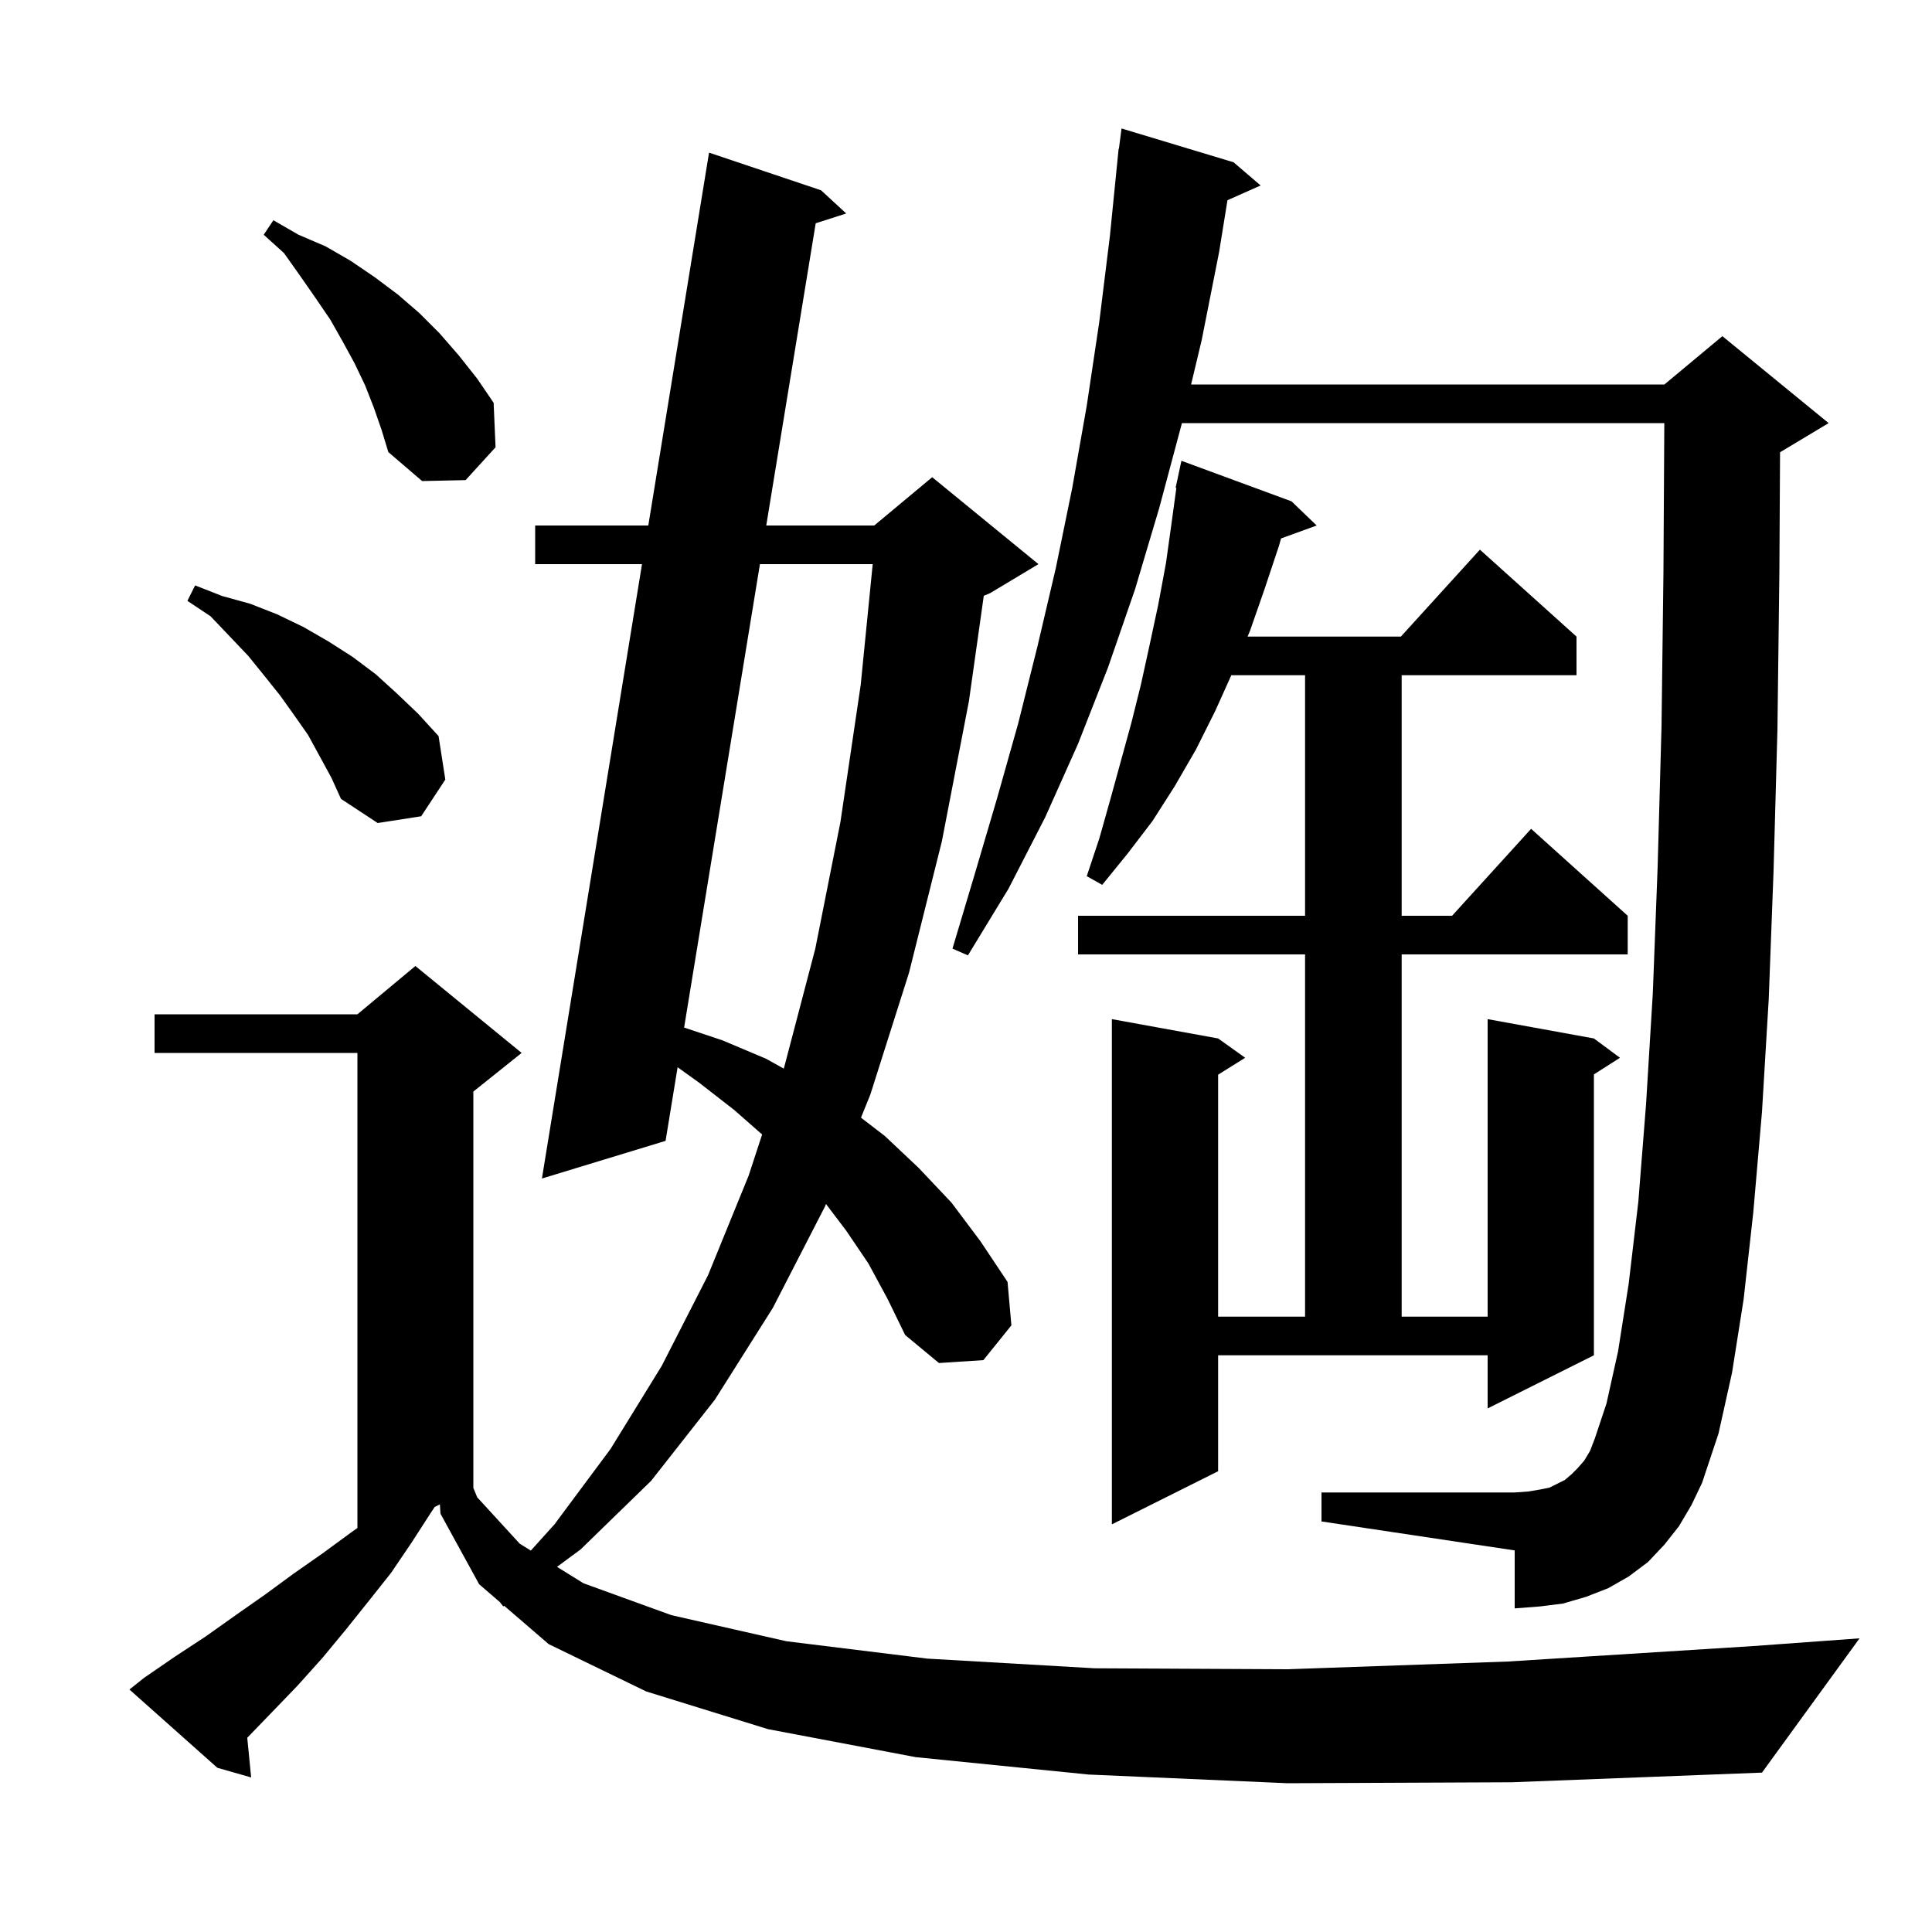 <svg xmlns="http://www.w3.org/2000/svg" xmlns:xlink="http://www.w3.org/1999/xlink" version="1.1" baseProfile="full" viewBox="0 0 200 200" width="200" height="200"><g fill="currentColor"><path d="M 133.3 184.6 L 112.7 183.7 L 94.8 181.9 L 79.5 179.0 L 66.9 175.1 L 56.8 170.2 L 52.192 166.232 L 52.1 166.3 L 51.742 165.845 L 49.6 164.0 L 45.6 156.7 L 45.537 155.731 L 45.0 156.0 L 44.6 156.6 L 42.6 159.7 L 40.5 162.8 L 38.2 165.7 L 35.8 168.7 L 33.4 171.6 L 30.8 174.5 L 28.1 177.3 L 25.595 179.894 L 26.0 184.0 L 22.5 183.0 L 13.4 174.9 L 14.9 173.7 L 18.1 171.5 L 21.3 169.4 L 24.4 167.2 L 27.4 165.1 L 30.4 162.9 L 33.4 160.8 L 36.4 158.6 L 37.0 158.18 L 37.0 109.0 L 16.0 109.0 L 16.0 105.0 L 37.0 105.0 L 43.0 100.0 L 54.0 109.0 L 49.0 113.0 L 49.0 154.0 L 48.992 154.004 L 49.4 155.0 L 53.8 159.8 L 54.952 160.516 L 57.4 157.8 L 63.2 150.0 L 68.5 141.4 L 73.3 132.0 L 77.5 121.7 L 78.894 117.443 L 76.0 114.9 L 72.4 112.1 L 70.146 110.482 L 68.9 118.1 L 56.1 122.0 L 66.46 58.4 L 55.4 58.4 L 55.4 54.4 L 67.112 54.4 L 73.4 15.8 L 85.0 19.7 L 87.6 22.1 L 84.442 23.113 L 79.322 54.4 L 90.5 54.4 L 96.5 49.4 L 107.5 58.4 L 102.5 61.4 L 101.841 61.675 L 100.3 72.6 L 97.5 87.1 L 94.1 100.7 L 90.1 113.3 L 89.128 115.699 L 91.6 117.6 L 95.1 120.9 L 98.5 124.5 L 101.5 128.5 L 104.3 132.7 L 104.7 137.2 L 101.8 140.8 L 97.2 141.1 L 93.7 138.2 L 91.9 134.5 L 89.9 130.8 L 87.6 127.4 L 85.507 124.637 L 85.4 124.9 L 80.0 135.4 L 74.0 144.9 L 67.4 153.3 L 60.1 160.4 L 57.661 162.199 L 60.4 163.9 L 69.5 167.2 L 81.4 169.9 L 96.0 171.7 L 113.3 172.7 L 133.3 172.8 L 156.1 172.0 L 181.5 170.4 L 192.5 169.6 L 182.4 183.5 L 156.5 184.5 Z M 126.1 152.3 L 115.1 157.8 L 115.1 105.5 L 126.1 107.5 L 128.9 109.5 L 126.1 111.25 L 126.1 136.3 L 135.1 136.3 L 135.1 98.8 L 111.6 98.8 L 111.6 94.8 L 135.1 94.8 L 135.1 69.9 L 127.465 69.9 L 125.8 73.6 L 123.8 77.6 L 121.6 81.4 L 119.3 85.0 L 116.7 88.4 L 114.1 91.6 L 112.5 90.7 L 113.8 86.8 L 114.9 82.9 L 117.1 74.9 L 118.1 70.9 L 119.0 66.8 L 119.9 62.6 L 120.7 58.3 L 121.3 54.0 L 121.776 50.509 L 121.7 50.5 L 122.3 47.7 L 133.7 51.9 L 136.3 54.4 L 132.615 55.74 L 132.4 56.5 L 130.9 61.0 L 129.4 65.3 L 129.149 65.9 L 145.018 65.9 L 153.2 56.9 L 163.2 65.9 L 163.2 69.9 L 145.1 69.9 L 145.1 94.8 L 150.318 94.8 L 158.5 85.8 L 168.5 94.8 L 168.5 98.8 L 145.1 98.8 L 145.1 136.3 L 154.0 136.3 L 154.0 105.5 L 165.0 107.5 L 167.7 109.5 L 165.0 111.223 L 165.0 140.3 L 154.0 145.8 L 154.0 140.3 L 126.1 140.3 Z M 173.8 158.0 L 172.3 159.9 L 170.6 161.7 L 168.6 163.2 L 166.5 164.4 L 164.2 165.3 L 161.8 166.0 L 159.4 166.3 L 156.8 166.5 L 156.8 160.5 L 136.8 157.5 L 136.8 154.5 L 156.8 154.5 L 158.2 154.4 L 159.4 154.2 L 160.4 154.0 L 162.0 153.2 L 162.7 152.6 L 163.3 152.0 L 164.0 151.2 L 164.6 150.2 L 165.1 148.9 L 166.3 145.3 L 167.5 139.9 L 168.6 132.9 L 169.6 124.4 L 170.4 114.3 L 171.1 102.8 L 171.6 89.7 L 172.0 75.2 L 172.2 59.2 L 172.289 43.8 L 122.348 43.8 L 122.3 44.0 L 120.0 52.6 L 117.5 61.0 L 114.7 69.1 L 111.6 77.0 L 108.2 84.6 L 104.4 92.0 L 100.2 98.9 L 98.6 98.2 L 100.9 90.5 L 103.2 82.7 L 105.4 74.9 L 107.4 66.9 L 109.3 58.8 L 111.0 50.5 L 112.5 42.0 L 113.8 33.3 L 114.9 24.4 L 115.8 15.4 L 115.829 15.403 L 116.1 13.3 L 127.7 16.8 L 130.5 19.2 L 127.067 20.726 L 126.2 26.1 L 124.4 35.2 L 123.302 39.8 L 172.3 39.8 L 178.3 34.8 L 189.3 43.8 L 184.3 46.8 L 184.271 46.812 L 184.2 59.3 L 184.0 75.5 L 183.6 90.1 L 183.1 103.4 L 182.4 115.1 L 181.5 125.5 L 180.5 134.5 L 179.3 142.1 L 177.9 148.4 L 176.2 153.5 L 175.1 155.8 Z M 78.668 58.4 L 70.819 106.373 L 74.8 107.7 L 79.3 109.6 L 81.128 110.62 L 81.2 110.4 L 84.4 98.2 L 87.0 85.1 L 89.1 70.9 L 90.342 58.4 Z M 31.9 76.1 L 30.5 74.1 L 29.0 72.0 L 27.4 70.0 L 25.7 67.9 L 23.8 65.9 L 21.8 63.8 L 19.4 62.2 L 20.2 60.6 L 23.0 61.7 L 25.9 62.5 L 28.7 63.6 L 31.4 64.9 L 34.0 66.4 L 36.5 68.0 L 38.9 69.8 L 41.1 71.8 L 43.3 73.9 L 45.4 76.2 L 46.1 80.7 L 43.6 84.5 L 39.1 85.2 L 35.3 82.7 L 34.3 80.5 Z M 38.7 42.2 L 37.8 39.9 L 36.7 37.6 L 35.5 35.4 L 34.2 33.1 L 32.7 30.9 L 31.1 28.6 L 29.4 26.2 L 27.3 24.3 L 28.3 22.8 L 30.9 24.3 L 33.7 25.5 L 36.3 27.0 L 38.8 28.7 L 41.2 30.5 L 43.4 32.4 L 45.5 34.5 L 47.5 36.8 L 49.4 39.2 L 51.1 41.7 L 51.3 46.3 L 48.2 49.7 L 43.7 49.8 L 40.2 46.8 L 39.5 44.5 Z "/></g></svg>